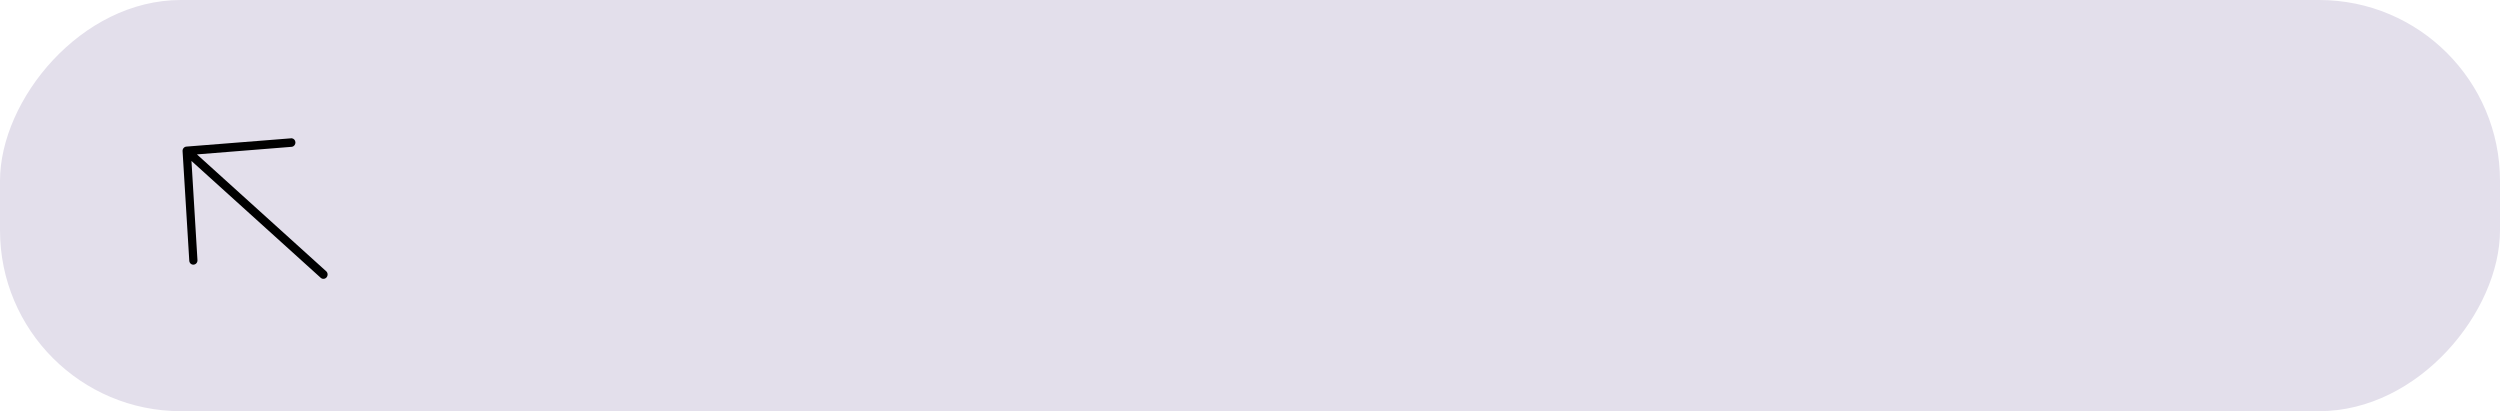 <?xml version="1.0" encoding="UTF-8"?> <svg xmlns="http://www.w3.org/2000/svg" width="608" height="100" viewBox="0 0 608 100" fill="none"> <rect width="152" height="25" rx="11" transform="matrix(4 0 0 -4 0 100)" fill="#E3DFEB"></rect> <path d="M79.422 67.451C79.245 67.662 78.996 67.792 78.73 67.813C78.463 67.835 78.201 67.745 78 67.563L46.564 39.143L48.022 63.247C48.033 63.383 48.017 63.521 47.975 63.651C47.934 63.782 47.867 63.903 47.781 64.007C47.694 64.11 47.588 64.195 47.469 64.256C47.351 64.317 47.222 64.353 47.091 64.361C46.959 64.374 46.828 64.359 46.703 64.317C46.578 64.275 46.463 64.208 46.364 64.119C46.265 64.029 46.185 63.92 46.128 63.797C46.071 63.675 46.038 63.541 46.032 63.404L44.401 36.768C44.39 36.632 44.406 36.494 44.448 36.364C44.489 36.233 44.556 36.112 44.643 36.008C44.73 35.904 44.835 35.819 44.954 35.758C45.072 35.697 45.201 35.662 45.333 35.653L70.922 33.626C71.164 33.643 71.391 33.75 71.561 33.928C71.731 34.105 71.833 34.342 71.849 34.594C71.864 34.846 71.791 35.096 71.645 35.299C71.498 35.502 71.286 35.643 71.049 35.698L47.895 37.551L79.331 65.971C79.532 66.152 79.654 66.41 79.671 66.687C79.688 66.965 79.598 67.239 79.422 67.451Z" fill="black"></path> </svg> 
